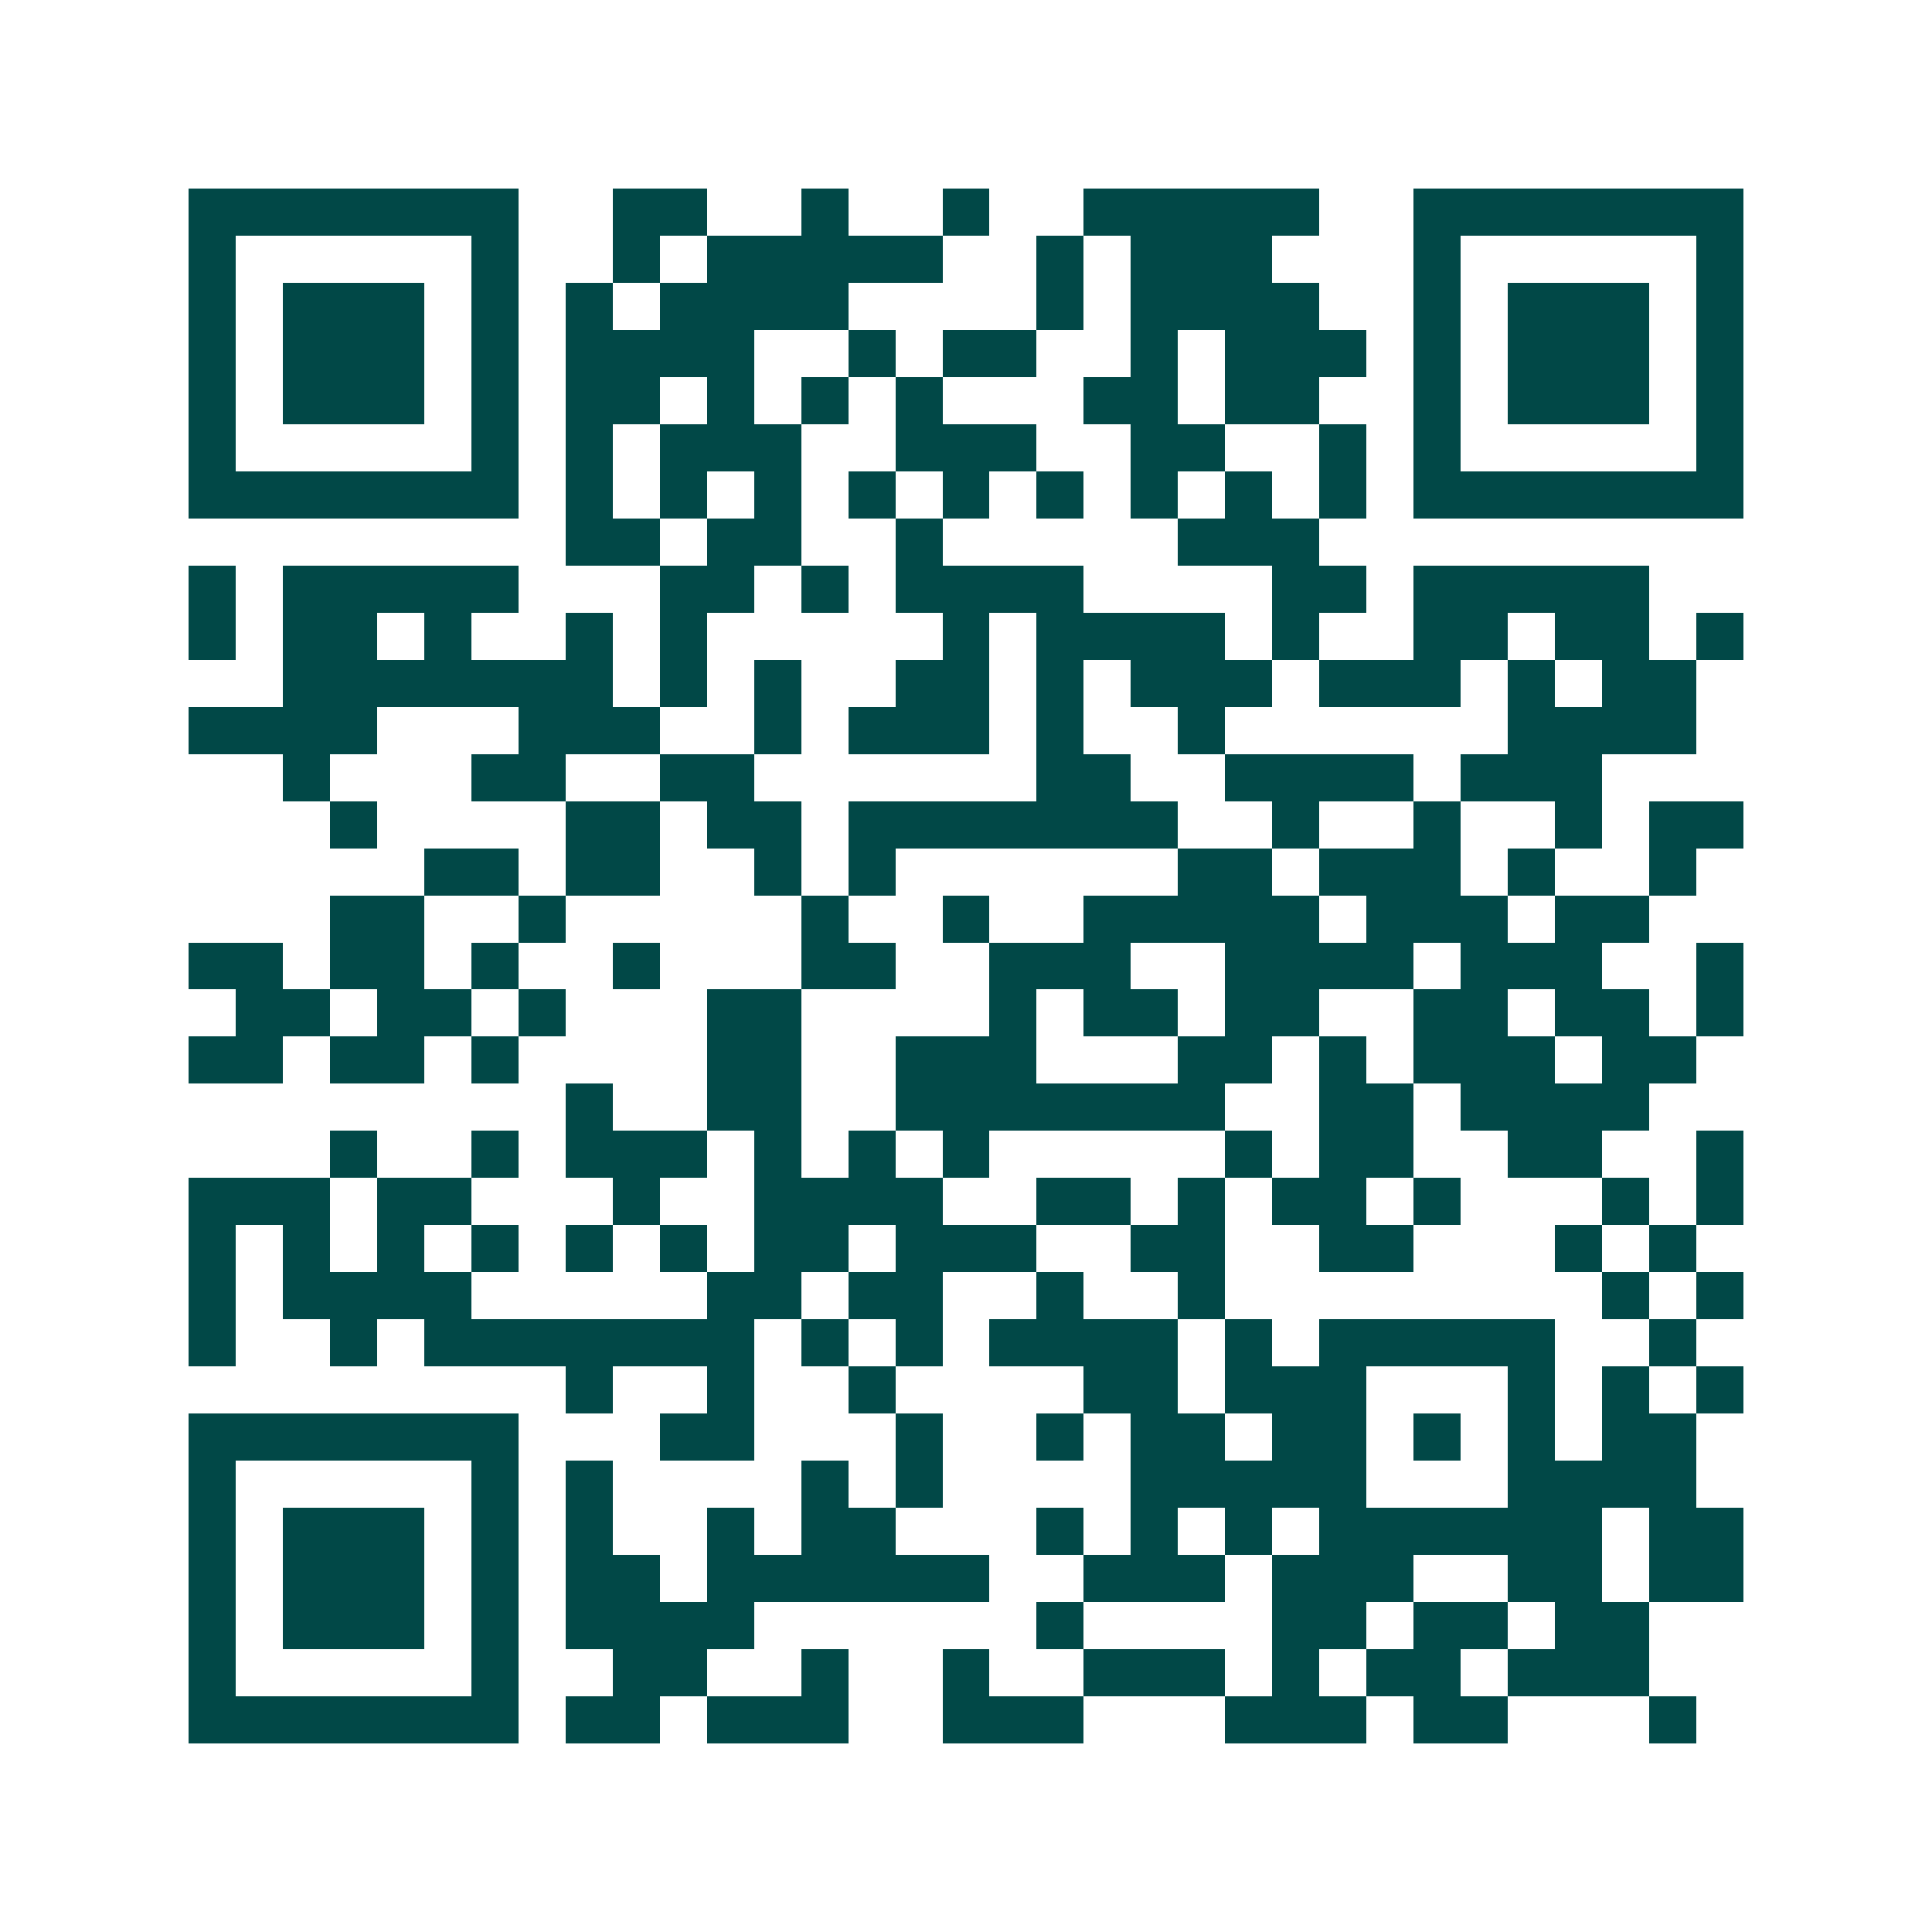 <svg xmlns="http://www.w3.org/2000/svg" width="200" height="200" viewBox="0 0 41 41" shape-rendering="crispEdges"><path fill="#ffffff" d="M0 0h41v41H0z"/><path stroke="#014847" d="M4 4.5h7m2 0h2m2 0h1m2 0h1m2 0h5m2 0h7M4 5.5h1m5 0h1m2 0h1m1 0h5m2 0h1m1 0h3m3 0h1m5 0h1M4 6.5h1m1 0h3m1 0h1m1 0h1m1 0h4m4 0h1m1 0h4m2 0h1m1 0h3m1 0h1M4 7.5h1m1 0h3m1 0h1m1 0h4m2 0h1m1 0h2m2 0h1m1 0h3m1 0h1m1 0h3m1 0h1M4 8.5h1m1 0h3m1 0h1m1 0h2m1 0h1m1 0h1m1 0h1m3 0h2m1 0h2m2 0h1m1 0h3m1 0h1M4 9.5h1m5 0h1m1 0h1m1 0h3m2 0h3m2 0h2m2 0h1m1 0h1m5 0h1M4 10.5h7m1 0h1m1 0h1m1 0h1m1 0h1m1 0h1m1 0h1m1 0h1m1 0h1m1 0h1m1 0h7M12 11.5h2m1 0h2m2 0h1m5 0h3M4 12.5h1m1 0h5m3 0h2m1 0h1m1 0h4m4 0h2m1 0h5M4 13.5h1m1 0h2m1 0h1m2 0h1m1 0h1m5 0h1m1 0h4m1 0h1m2 0h2m1 0h2m1 0h1M6 14.5h7m1 0h1m1 0h1m2 0h2m1 0h1m1 0h3m1 0h3m1 0h1m1 0h2M4 15.5h4m3 0h3m2 0h1m1 0h3m1 0h1m2 0h1m6 0h4M6 16.5h1m3 0h2m2 0h2m6 0h2m2 0h4m1 0h3M7 17.5h1m4 0h2m1 0h2m1 0h7m2 0h1m2 0h1m2 0h1m1 0h2M9 18.5h2m1 0h2m2 0h1m1 0h1m6 0h2m1 0h3m1 0h1m2 0h1M7 19.5h2m2 0h1m5 0h1m2 0h1m2 0h5m1 0h3m1 0h2M4 20.5h2m1 0h2m1 0h1m2 0h1m3 0h2m2 0h3m2 0h4m1 0h3m2 0h1M5 21.5h2m1 0h2m1 0h1m3 0h2m4 0h1m1 0h2m1 0h2m2 0h2m1 0h2m1 0h1M4 22.5h2m1 0h2m1 0h1m4 0h2m2 0h3m3 0h2m1 0h1m1 0h3m1 0h2M12 23.5h1m2 0h2m2 0h7m2 0h2m1 0h4M7 24.5h1m2 0h1m1 0h3m1 0h1m1 0h1m1 0h1m5 0h1m1 0h2m2 0h2m2 0h1M4 25.5h3m1 0h2m3 0h1m2 0h4m2 0h2m1 0h1m1 0h2m1 0h1m3 0h1m1 0h1M4 26.5h1m1 0h1m1 0h1m1 0h1m1 0h1m1 0h1m1 0h2m1 0h3m2 0h2m2 0h2m3 0h1m1 0h1M4 27.5h1m1 0h4m5 0h2m1 0h2m2 0h1m2 0h1m8 0h1m1 0h1M4 28.5h1m2 0h1m1 0h7m1 0h1m1 0h1m1 0h4m1 0h1m1 0h5m2 0h1M12 29.5h1m2 0h1m2 0h1m4 0h2m1 0h3m3 0h1m1 0h1m1 0h1M4 30.5h7m3 0h2m3 0h1m2 0h1m1 0h2m1 0h2m1 0h1m1 0h1m1 0h2M4 31.5h1m5 0h1m1 0h1m4 0h1m1 0h1m4 0h5m3 0h4M4 32.5h1m1 0h3m1 0h1m1 0h1m2 0h1m1 0h2m3 0h1m1 0h1m1 0h1m1 0h6m1 0h2M4 33.5h1m1 0h3m1 0h1m1 0h2m1 0h6m2 0h3m1 0h3m2 0h2m1 0h2M4 34.5h1m1 0h3m1 0h1m1 0h4m6 0h1m4 0h2m1 0h2m1 0h2M4 35.5h1m5 0h1m2 0h2m2 0h1m2 0h1m2 0h3m1 0h1m1 0h2m1 0h3M4 36.5h7m1 0h2m1 0h3m2 0h3m3 0h3m1 0h2m3 0h1"/></svg>
